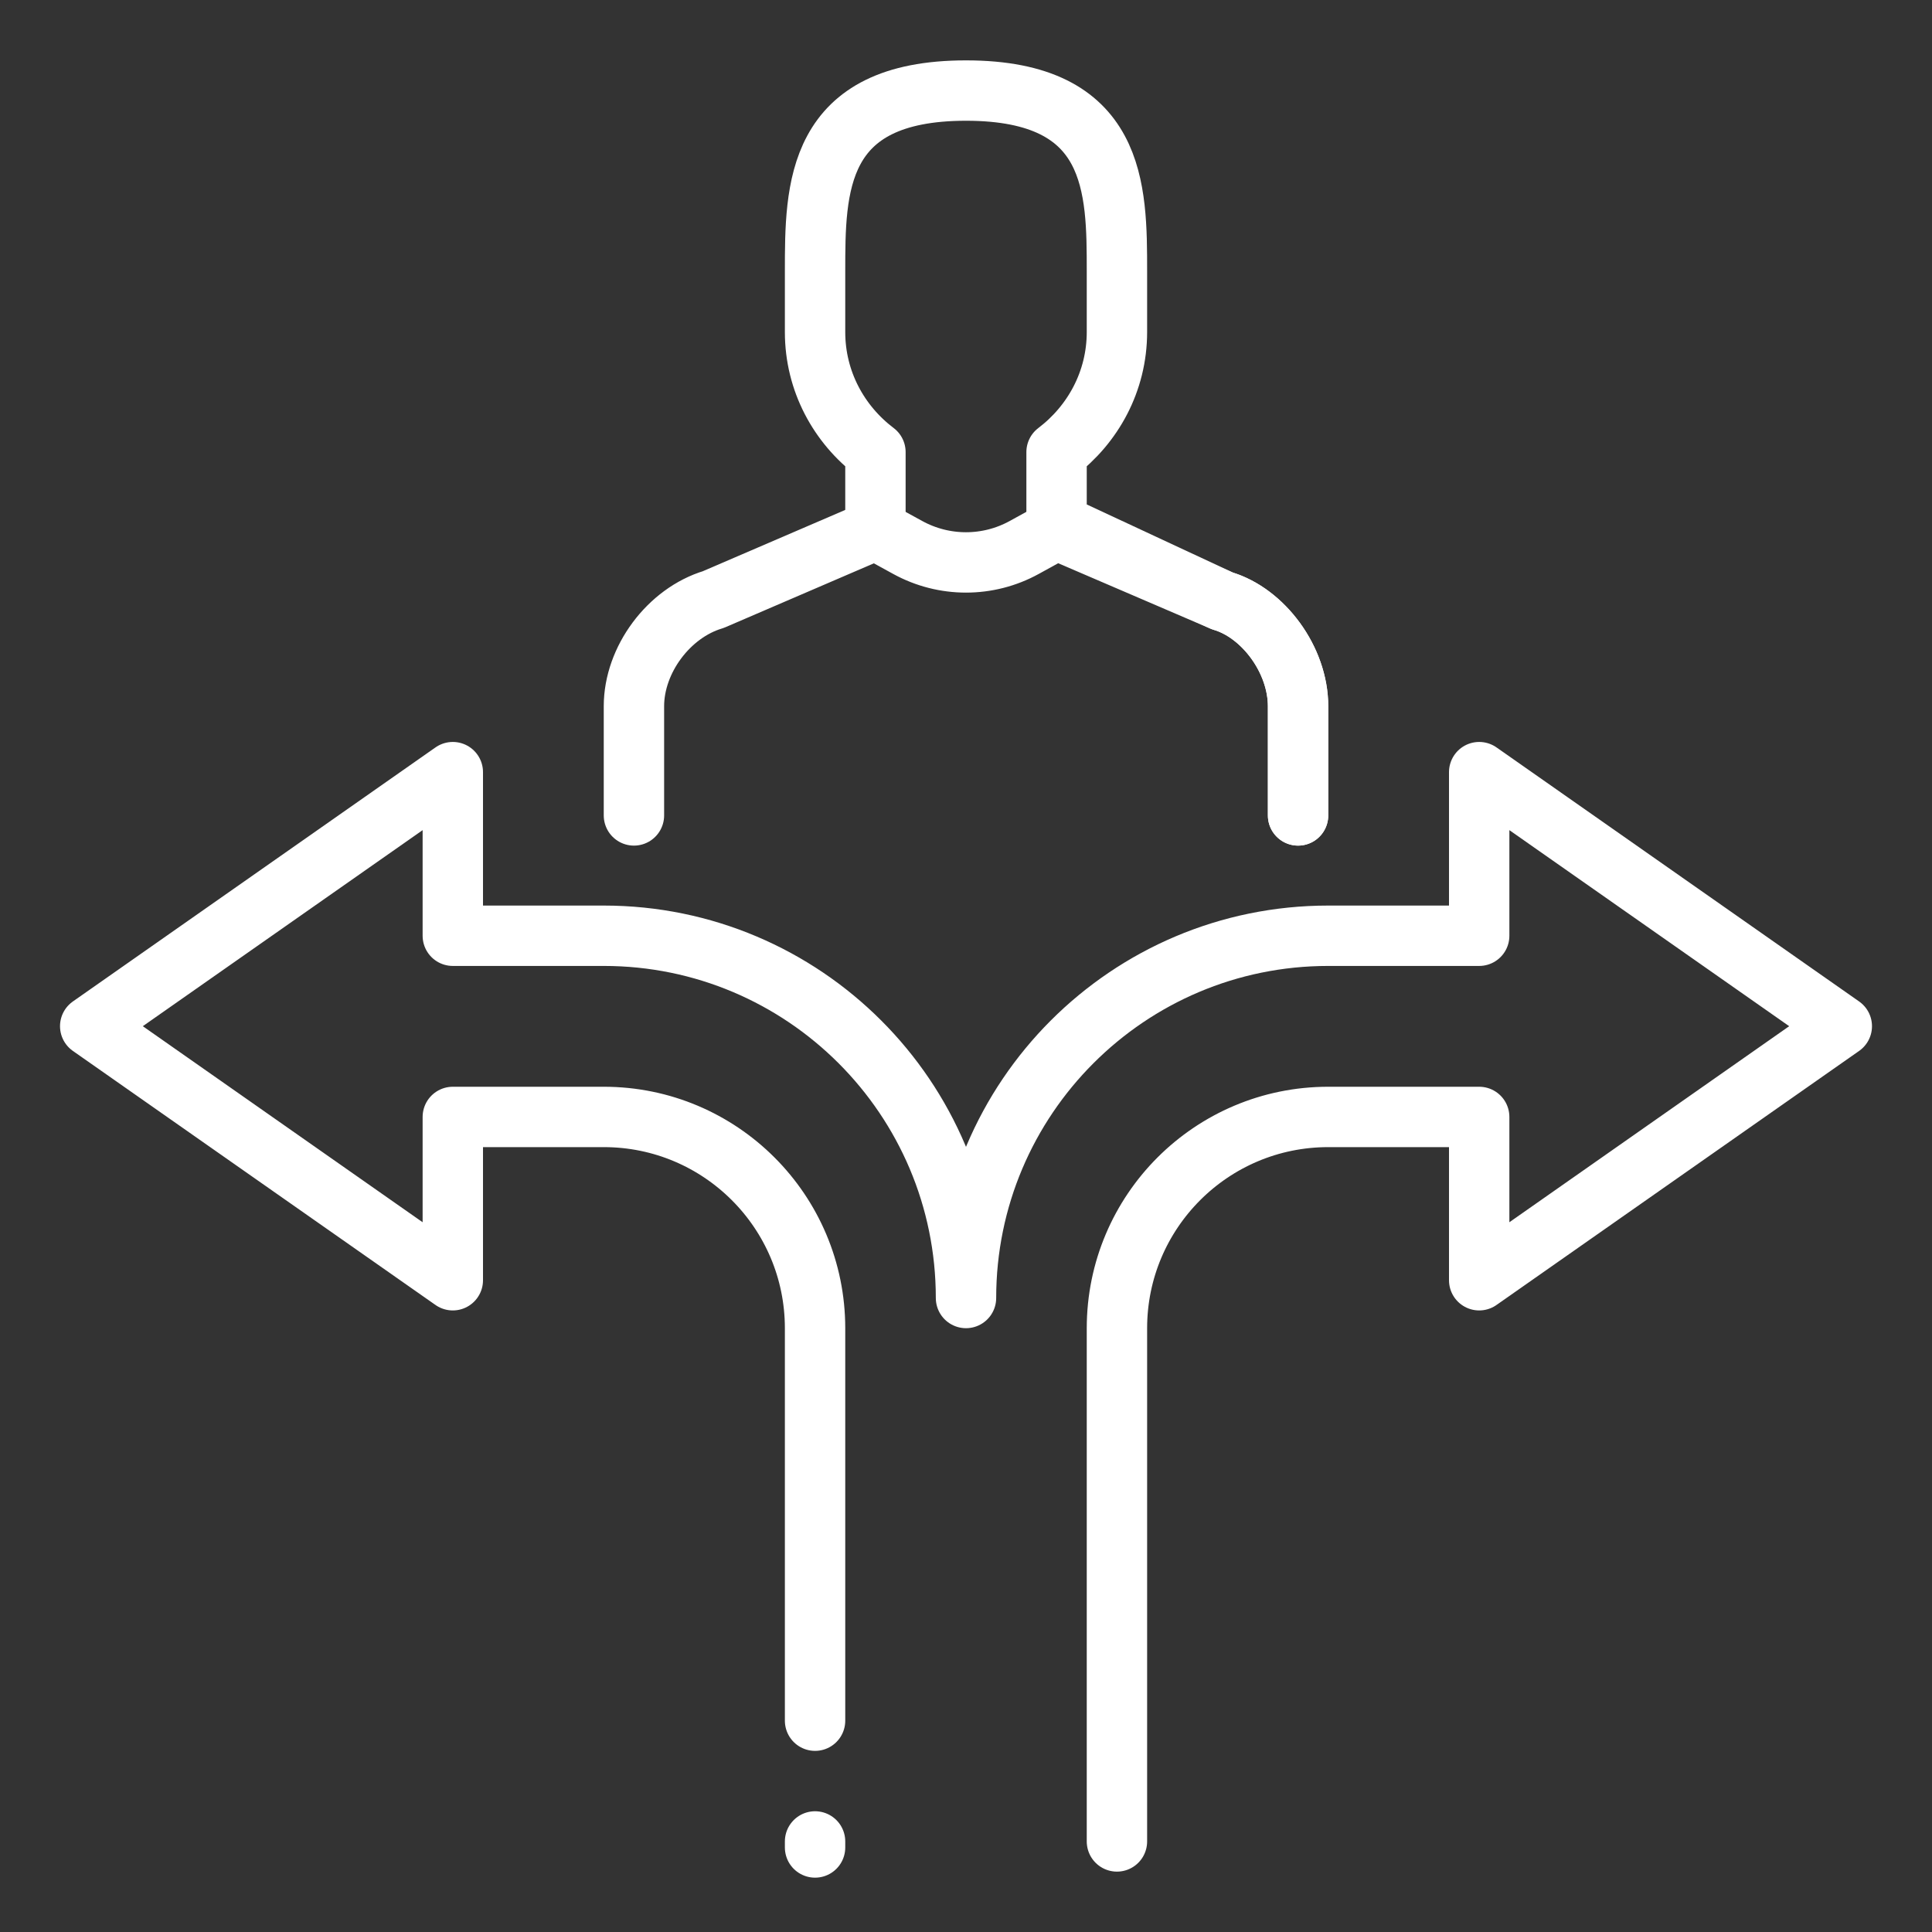 <?xml version="1.0" encoding="UTF-8"?> <svg xmlns="http://www.w3.org/2000/svg" width="32" height="32" viewBox="0 0 32 32" fill="none"><rect x="0" y="0" width="32" height="32" fill="#333333" stroke="none"/> <path d="M10.5 13.506V11.697C10.5 10.927 11.077 10.152 11.814 9.931L14.5 8.775L15.035 9.068C15.636 9.398 16.364 9.398 16.964 9.068L17.5 8.773L20.246 9.953C20.923 10.152 21.5 10.928 21.5 11.697V13.506" stroke="white" stroke-miterlimit="10" stroke-linecap="round" stroke-linejoin="round"></path> <path d="M21.5 13.506V11.697C21.5 10.927 20.923 10.152 20.246 9.953L17.5 8.674V7.488C18.103 7.031 18.5 6.316 18.5 5.5V4.5C18.5 3.119 18.5 1.5 16 1.5C13.5 1.5 13.5 3.119 13.5 4.5V5.5C13.5 6.316 13.896 7.031 14.5 7.488V8.676" stroke="white" stroke-miterlimit="10" stroke-linecap="round" stroke-linejoin="round"></path> <path d="M18.5 30.5V22C18.5 20.067 20.067 18.5 22 18.5H24.5V21.205L30.506 16.997L24.5 12.789V15.499H22C18.687 15.499 16 18.186 16 21.499C16 18.186 13.314 15.499 10 15.499H7.5V12.789L1.494 16.997L7.5 21.205V18.5H10C11.933 18.5 13.5 20.067 13.5 22V28.5" stroke="white" stroke-miterlimit="10" stroke-linecap="round" stroke-linejoin="round"></path> <path d="M13.5 30.6V30.5" stroke="white" stroke-miterlimit="10" stroke-linecap="round" stroke-linejoin="round"></path> </svg> 